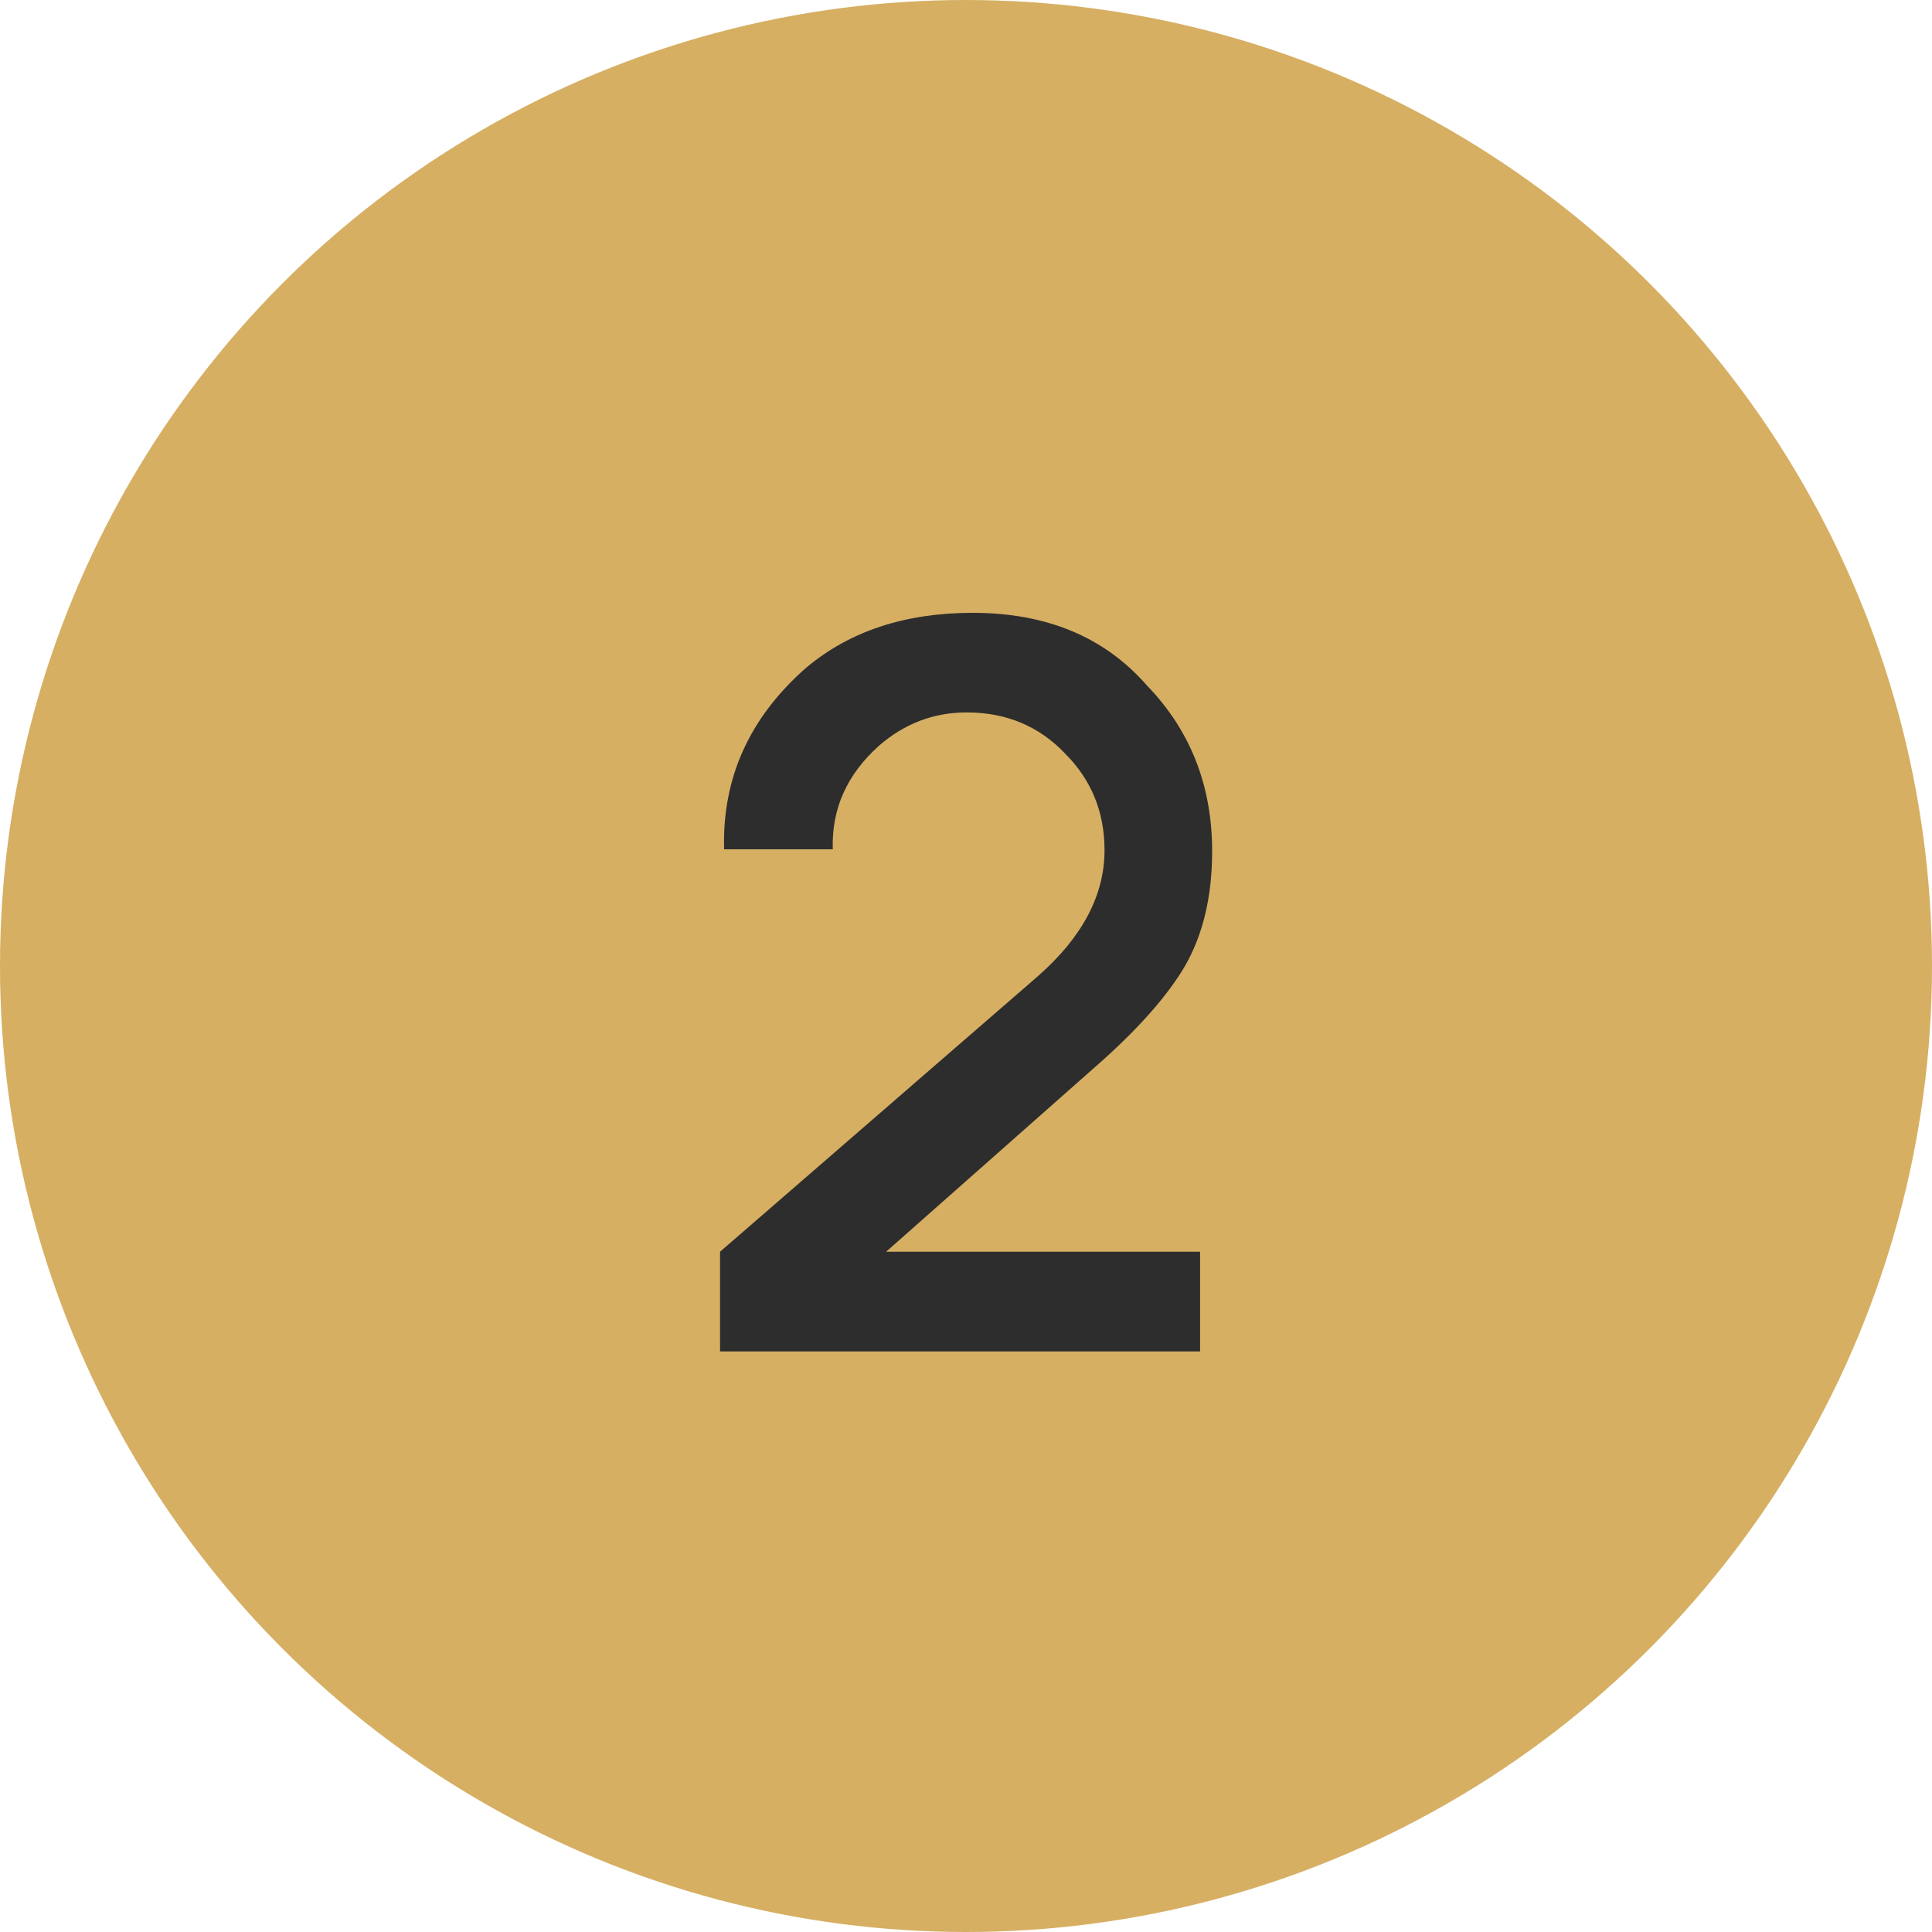<?xml version="1.0" encoding="UTF-8"?> <svg xmlns="http://www.w3.org/2000/svg" width="20" height="20" viewBox="0 0 20 20" fill="none"><circle cx="10" cy="10" r="10" fill="#D6AF63"></circle><path d="M7.496 8.792C7.475 8.056 7.757 7.431 8.34 6.917C8.791 6.535 9.368 6.344 10.069 6.344C10.833 6.344 11.434 6.594 11.871 7.094C12.322 7.559 12.548 8.132 12.548 8.812C12.548 9.278 12.454 9.674 12.267 10C12.079 10.319 11.767 10.67 11.329 11.052L9.173 12.958H12.423V13.99H7.454V12.958L10.746 10.104C11.204 9.701 11.434 9.267 11.434 8.802C11.434 8.406 11.298 8.073 11.027 7.802C10.757 7.517 10.416 7.375 10.007 7.375C9.666 7.375 9.364 7.49 9.1 7.719C8.767 8.017 8.607 8.375 8.621 8.792H7.496Z" fill="#2D2D2D"></path></svg> 